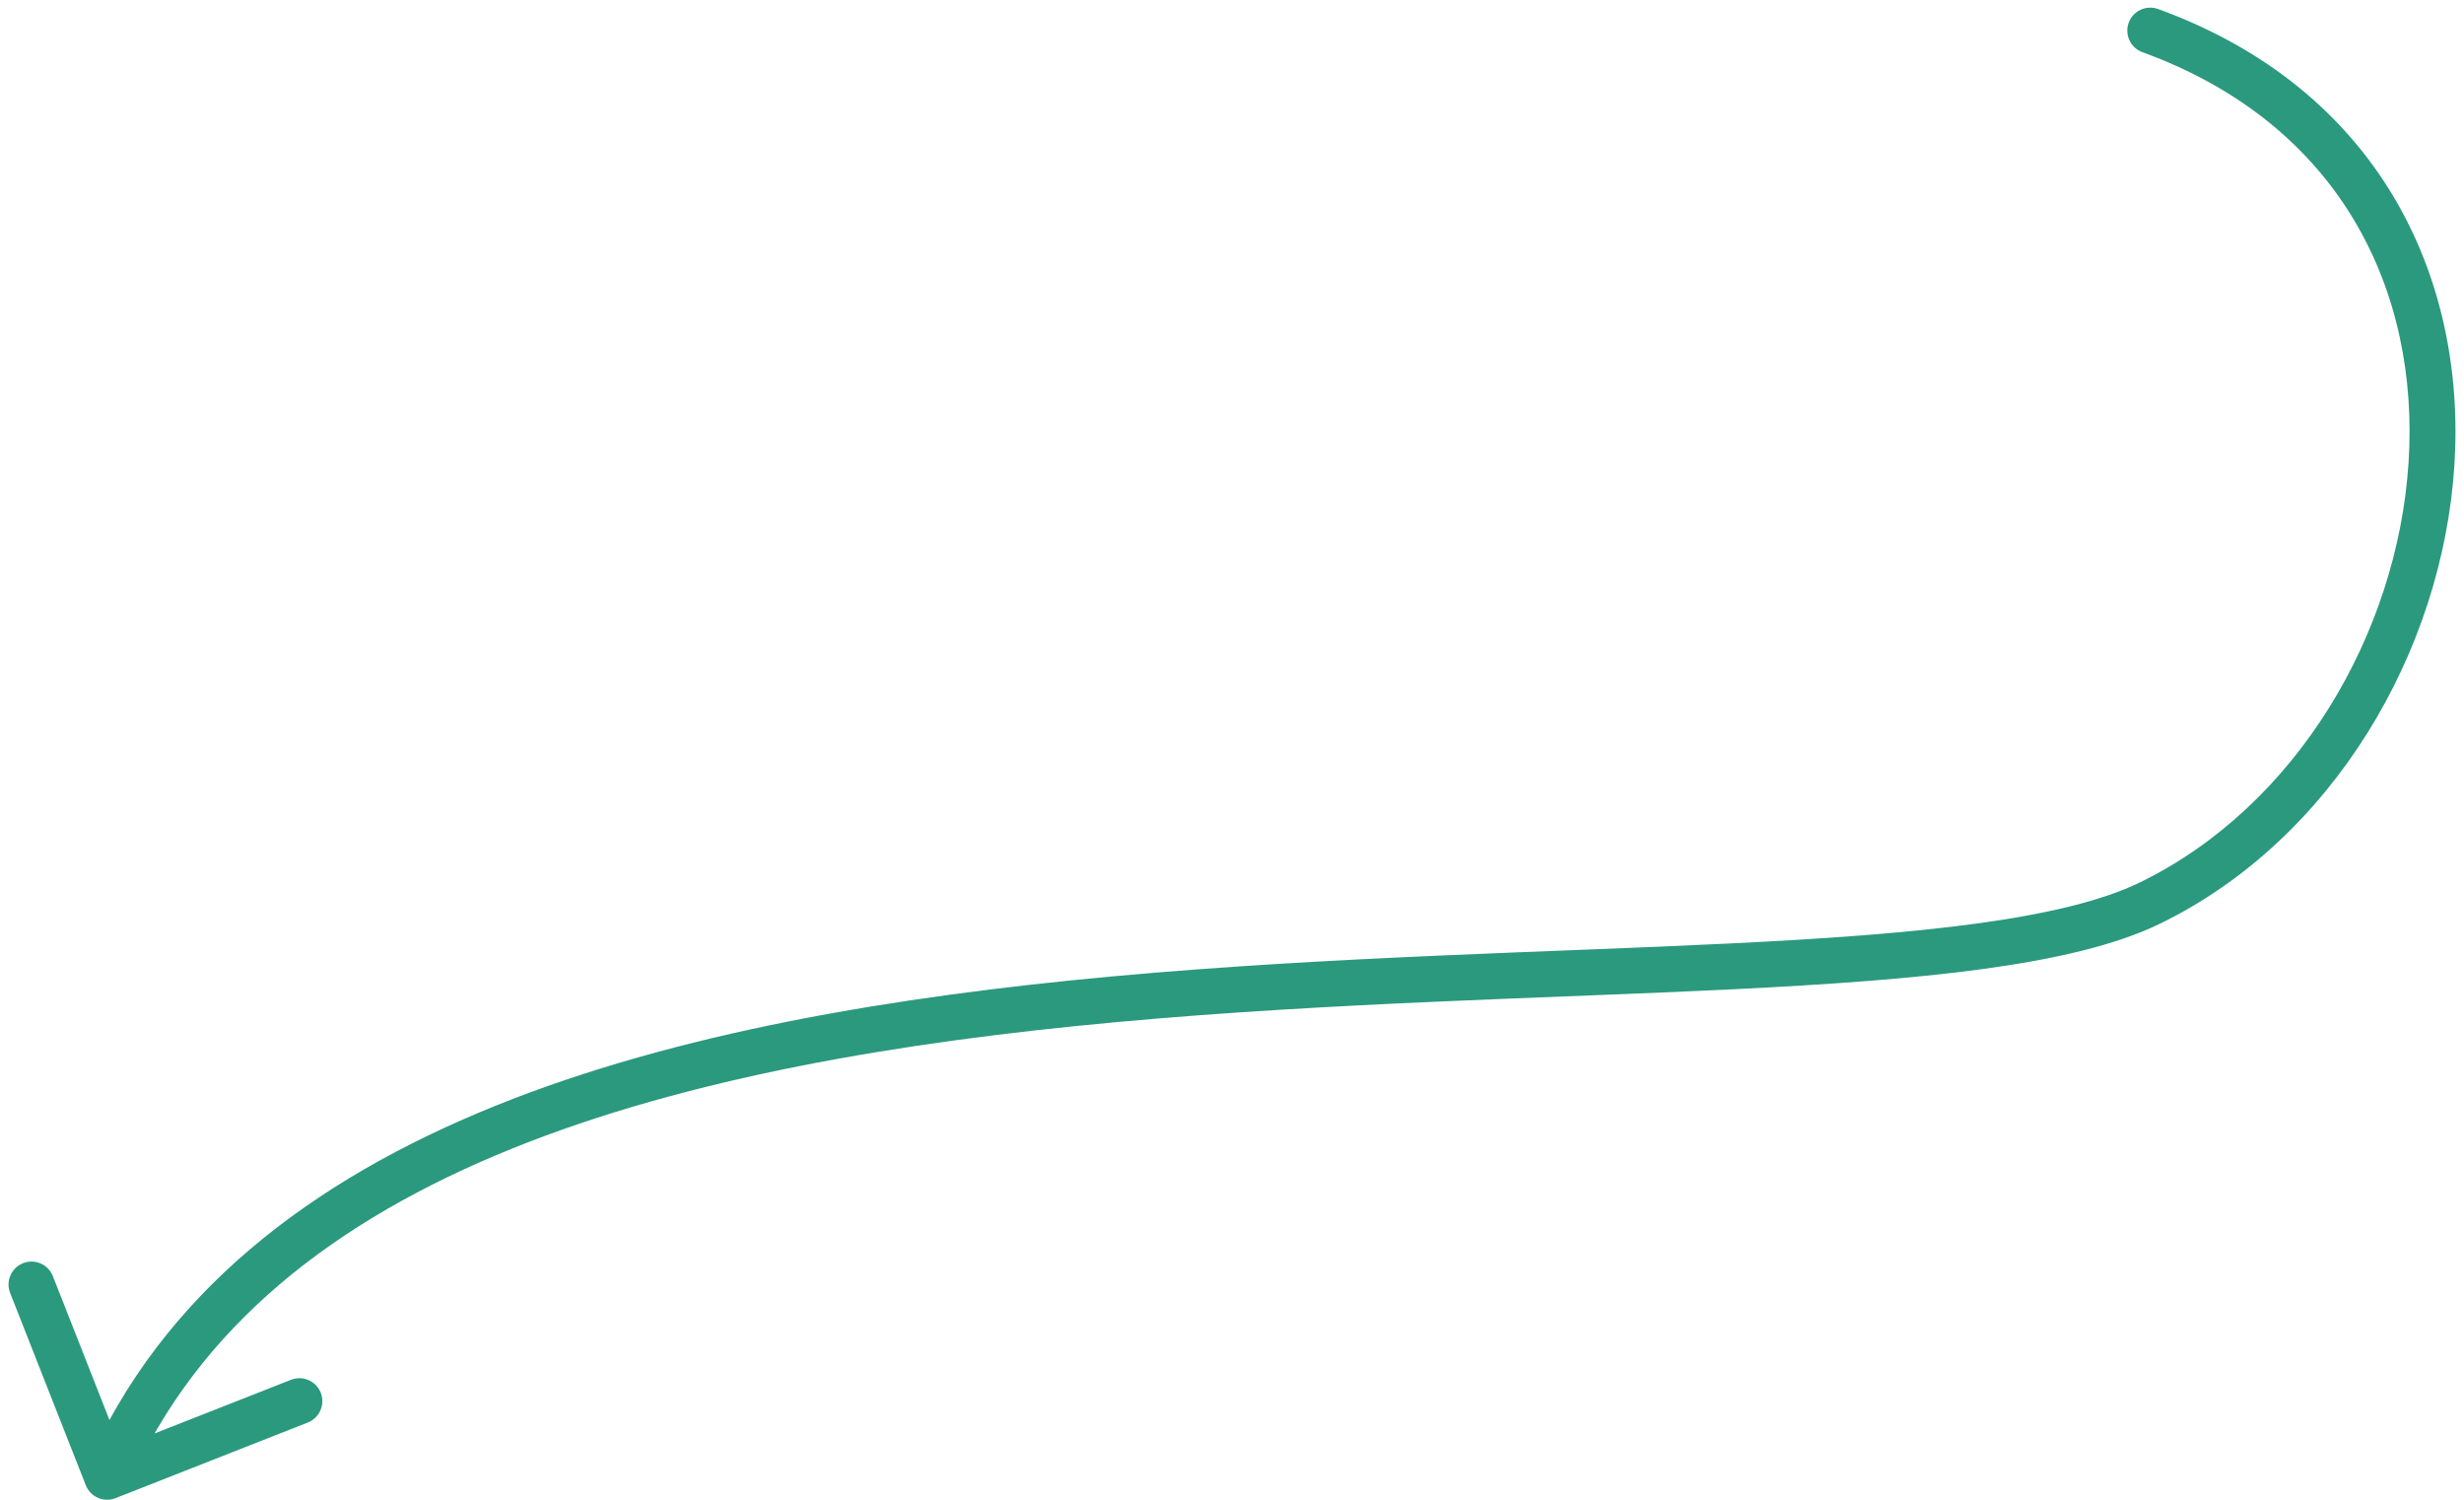 <?xml version="1.0" encoding="UTF-8"?> <svg xmlns="http://www.w3.org/2000/svg" width="161" height="98" viewBox="0 0 161 98" fill="none"> <path d="M141.013 0.59C140.234 0.307 139.373 0.709 139.09 1.487C138.807 2.266 139.209 3.127 139.987 3.41L141.013 0.59ZM5.604 97.049C5.907 97.82 6.778 98.199 7.549 97.896L20.112 92.954C20.883 92.651 21.262 91.78 20.959 91.009C20.655 90.238 19.785 89.859 19.014 90.162L7.847 94.555L3.454 83.388C3.151 82.617 2.28 82.238 1.509 82.541C0.738 82.844 0.359 83.715 0.662 84.486L5.604 97.049ZM139.987 3.41C153.014 8.147 158.092 19.085 157.378 30.216C156.658 41.443 150.043 52.67 139.842 57.652L141.158 60.348C152.457 54.83 159.592 42.557 160.372 30.409C161.158 18.165 155.486 5.853 141.013 0.59L139.987 3.41ZM139.842 57.652C137.376 58.857 133.765 59.719 129.168 60.347C124.598 60.971 119.182 61.348 113.173 61.644C101.2 62.233 86.882 62.499 72.687 63.802C58.483 65.106 44.233 67.459 32.302 72.286C20.356 77.118 10.592 84.49 5.625 95.901L8.375 97.099C12.923 86.653 21.917 79.723 33.427 75.067C44.951 70.405 58.856 68.084 72.961 66.789C87.074 65.494 101.22 65.236 113.32 64.64C119.348 64.343 124.871 63.962 129.574 63.319C134.251 62.681 138.249 61.768 141.158 60.348L139.842 57.652Z" fill="#2B997E"></path> </svg> 